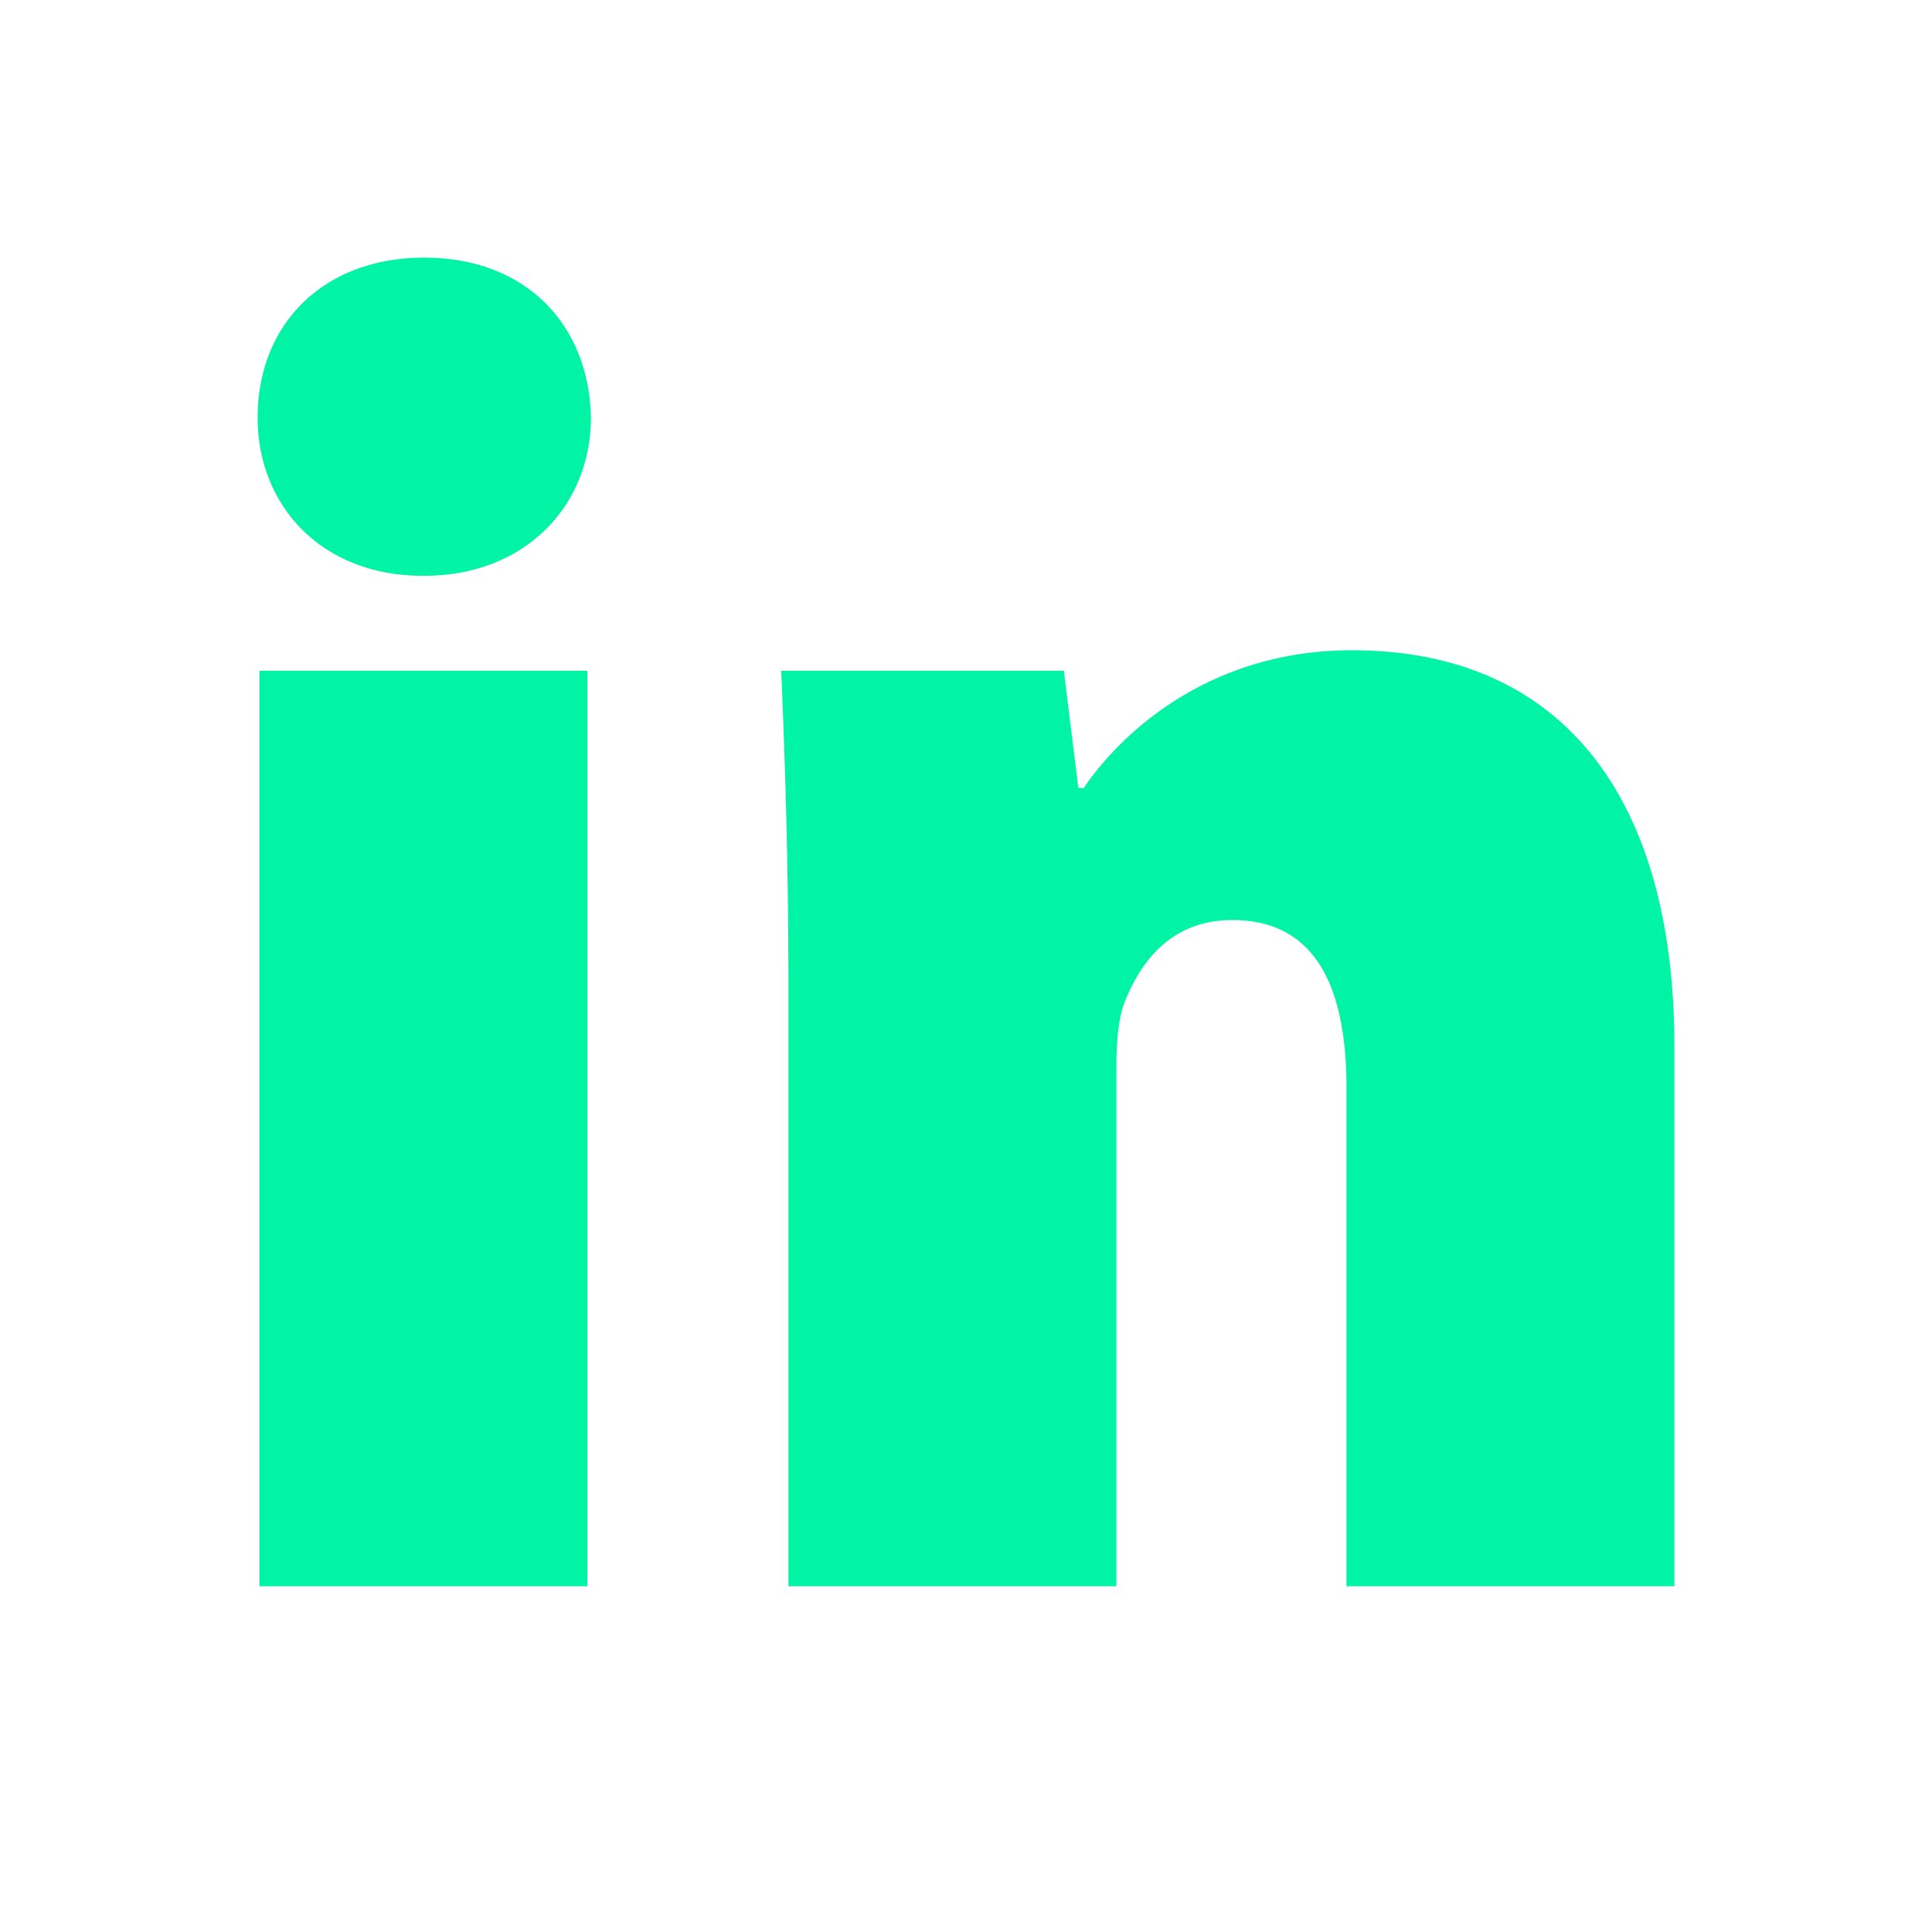 <?xml version="1.0" encoding="utf-8"?>
<svg xmlns="http://www.w3.org/2000/svg" width="30" height="30" viewBox="0 0 30 30">
  <path fill="#00F4A3" fill-rule="evenodd" d="M9.12,10.415 L9.12,24.631 L4.028,24.631 L4.028,10.415 L9.12,10.415 Z M20.993,10.097 C24.228,10.097 26,12.35 26,16.251 L26,24.631 L20.908,24.631 L20.908,16.887 C20.908,15.24 20.374,14.286 19.136,14.286 C18.151,14.286 17.701,14.98 17.476,15.529 C17.363,15.789 17.335,16.193 17.335,16.569 L17.335,24.631 L12.243,24.631 L12.243,15.269 C12.243,13.362 12.187,11.744 12.131,10.415 L16.519,10.415 L16.744,12.235 L16.829,12.235 C17.335,11.484 18.686,10.097 20.993,10.097 Z M6.588,4 C8.163,4 9.148,5.04 9.176,6.485 C9.176,7.843 8.163,8.941 6.588,8.941 L6.56,8.941 C4.985,8.941 4,7.843 4,6.485 C4,5.04 5.013,4 6.588,4 Z"/>
</svg>
